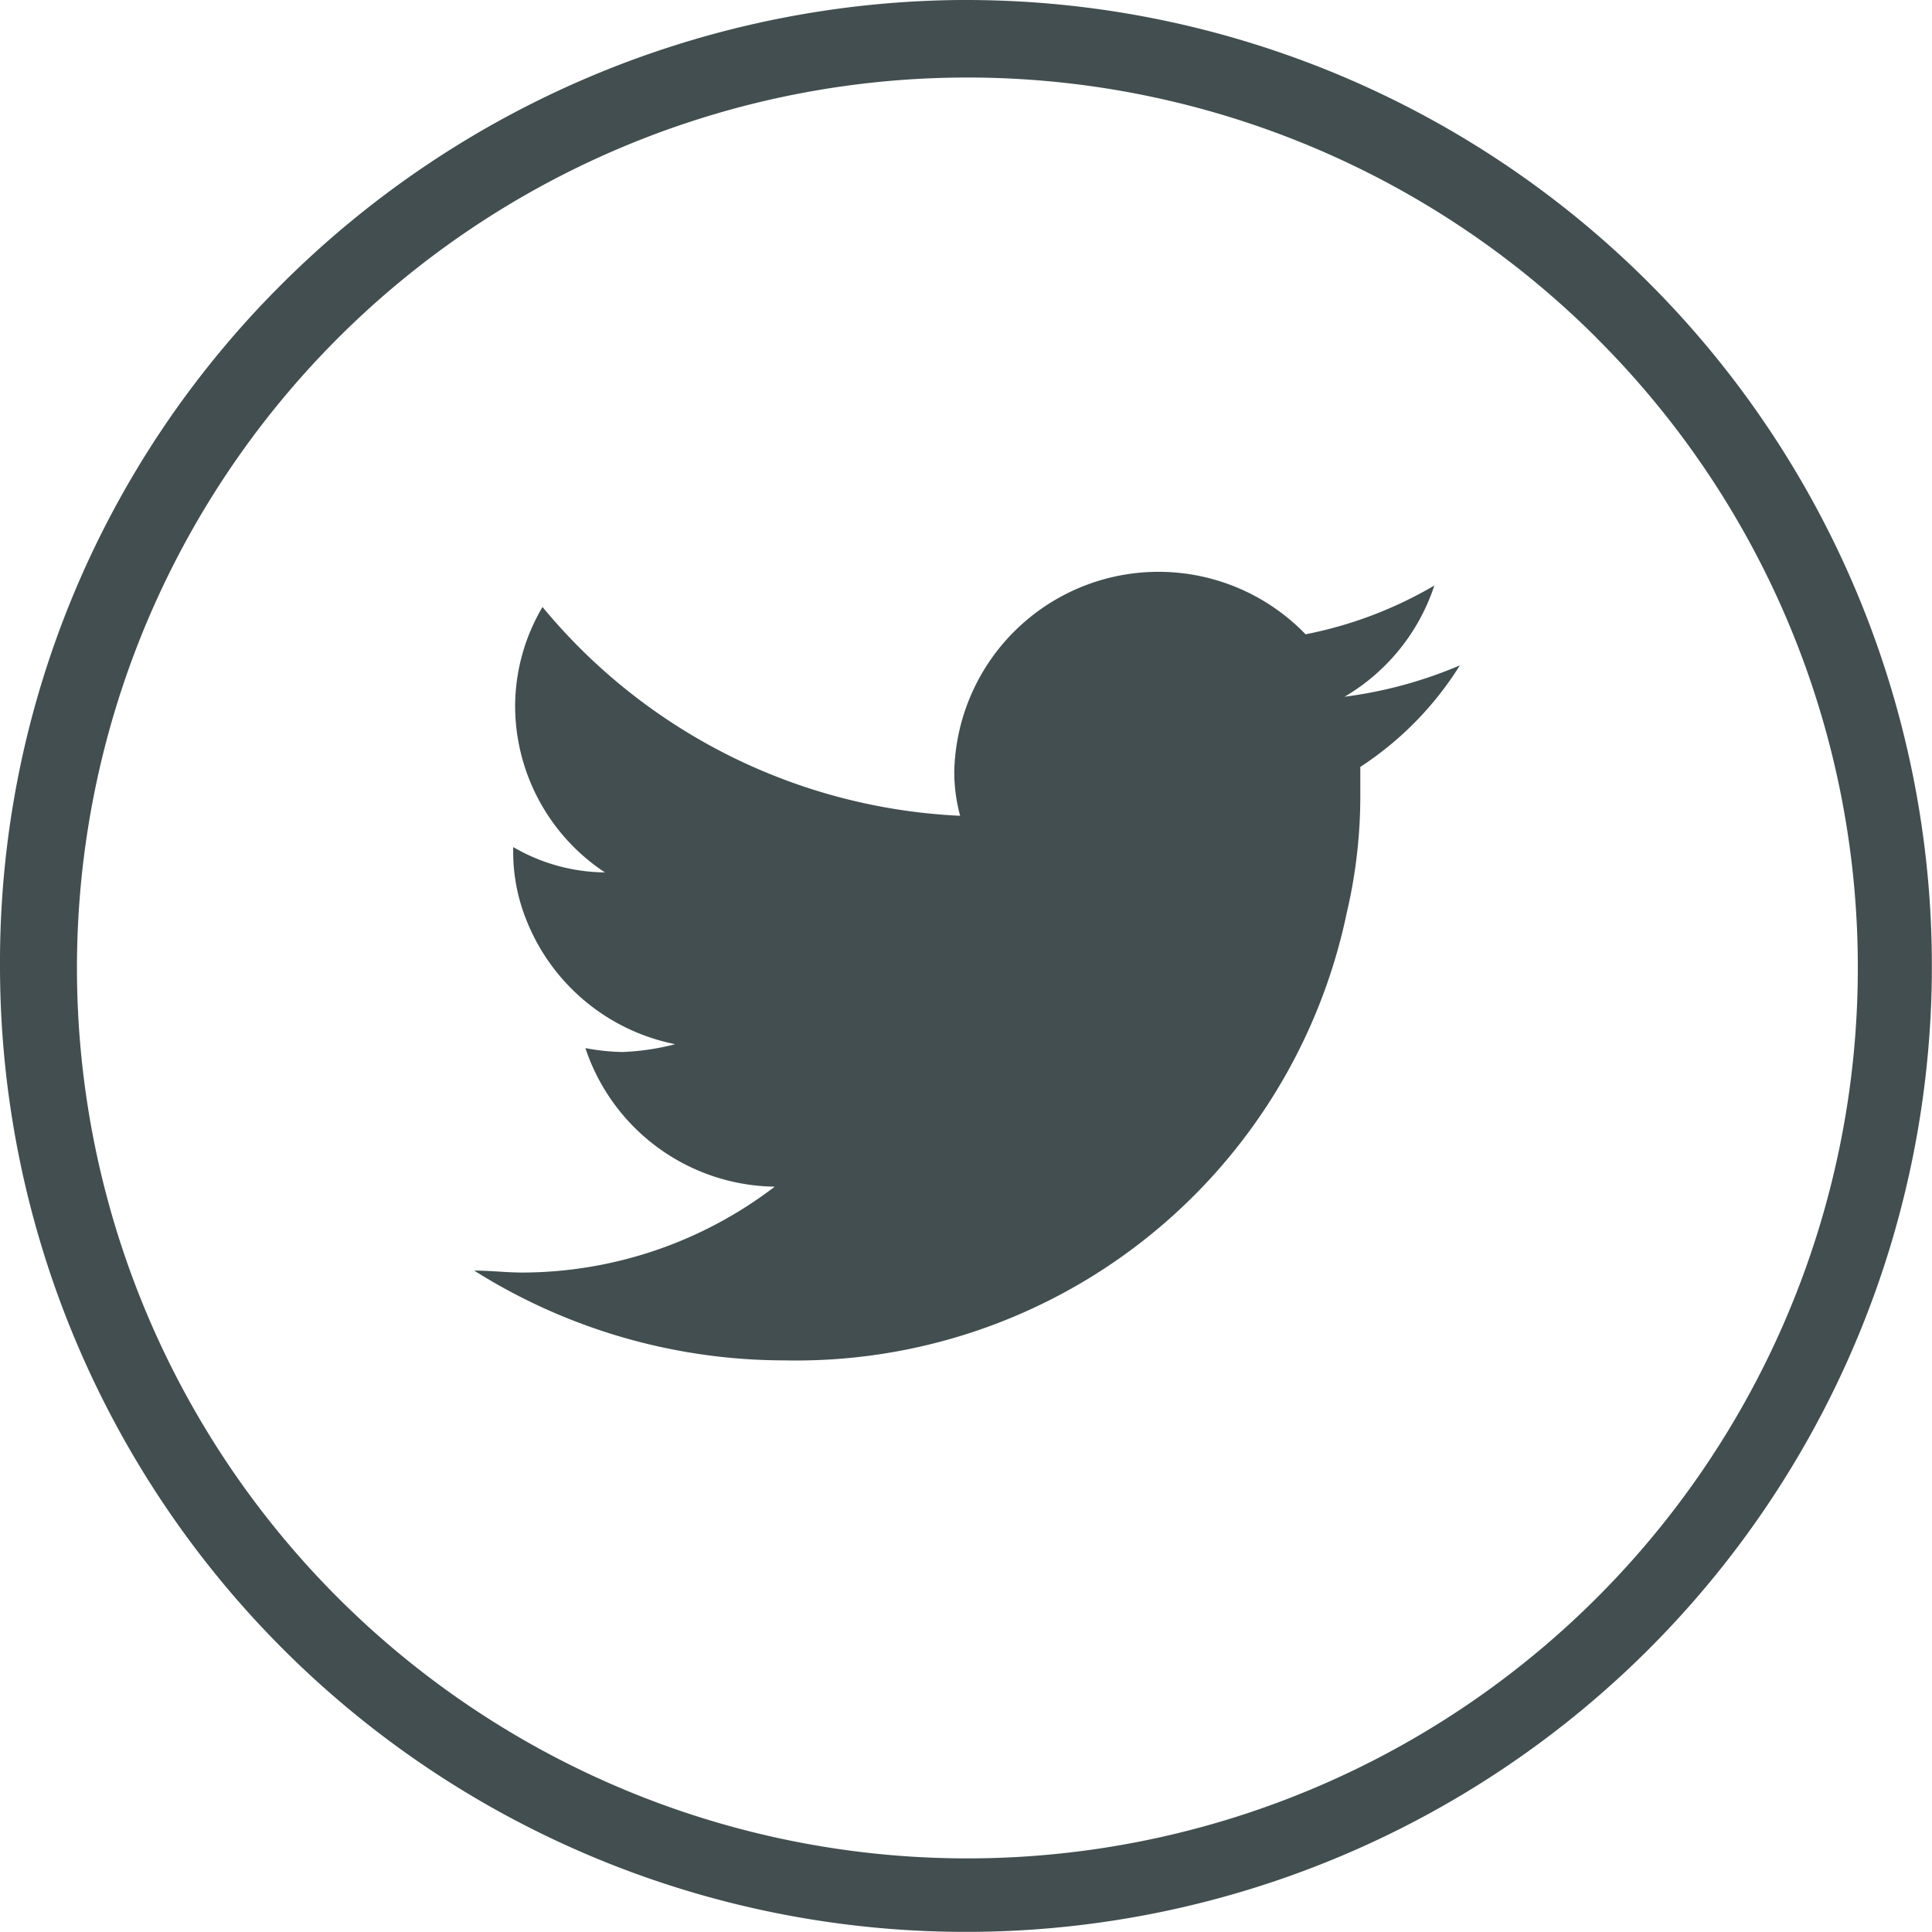 <svg xmlns="http://www.w3.org/2000/svg" width="49.383" height="49.383" viewBox="0 0 49.383 49.383">
  <g id="twitter" transform="translate(-249.3 -371.9)">
    <path id="Pfad_13" data-name="Pfad 13" d="M273.991,371.9A24.69,24.69,0,1,1,249.3,396.591a24.448,24.448,0,0,1,7.233-17.459,24.833,24.833,0,0,1,17.459-7.233Zm16.112,8.63a22.76,22.76,0,1,0,6.684,16.112A22.695,22.695,0,0,0,290.1,380.53Z" fill="#424E50"/>
    <path id="Pfad_14" data-name="Pfad 14" d="M298.79,403.594a11.122,11.122,0,0,1-2.943.8,5.177,5.177,0,0,0,2.295-2.843,10.472,10.472,0,0,1-3.292,1.247,5.222,5.222,0,0,0-8.979,3.492,4.253,4.253,0,0,0,.15,1.147,14.723,14.723,0,0,1-10.675-5.337,5,5,0,0,0-.7,2.544,5.107,5.107,0,0,0,2.295,4.24,4.725,4.725,0,0,1-2.344-.648v.05a4.672,4.672,0,0,0,.349,1.846,5.179,5.179,0,0,0,3.791,3.143,6.277,6.277,0,0,1-1.347.2,5.526,5.526,0,0,1-.948-.1,5.173,5.173,0,0,0,4.839,3.542,10.657,10.657,0,0,1-6.435,2.195c-.449,0-.8-.05-1.247-.05a14.892,14.892,0,0,0,7.931,2.295A14.376,14.376,0,0,0,295.9,409.929a13.074,13.074,0,0,0,.349-3.093v-.648a8.421,8.421,0,0,0,2.544-2.594Z" transform="translate(-12.179 -14.685)" fill="#424E50" fill-rule="evenodd"/>
  </g>
</svg>
